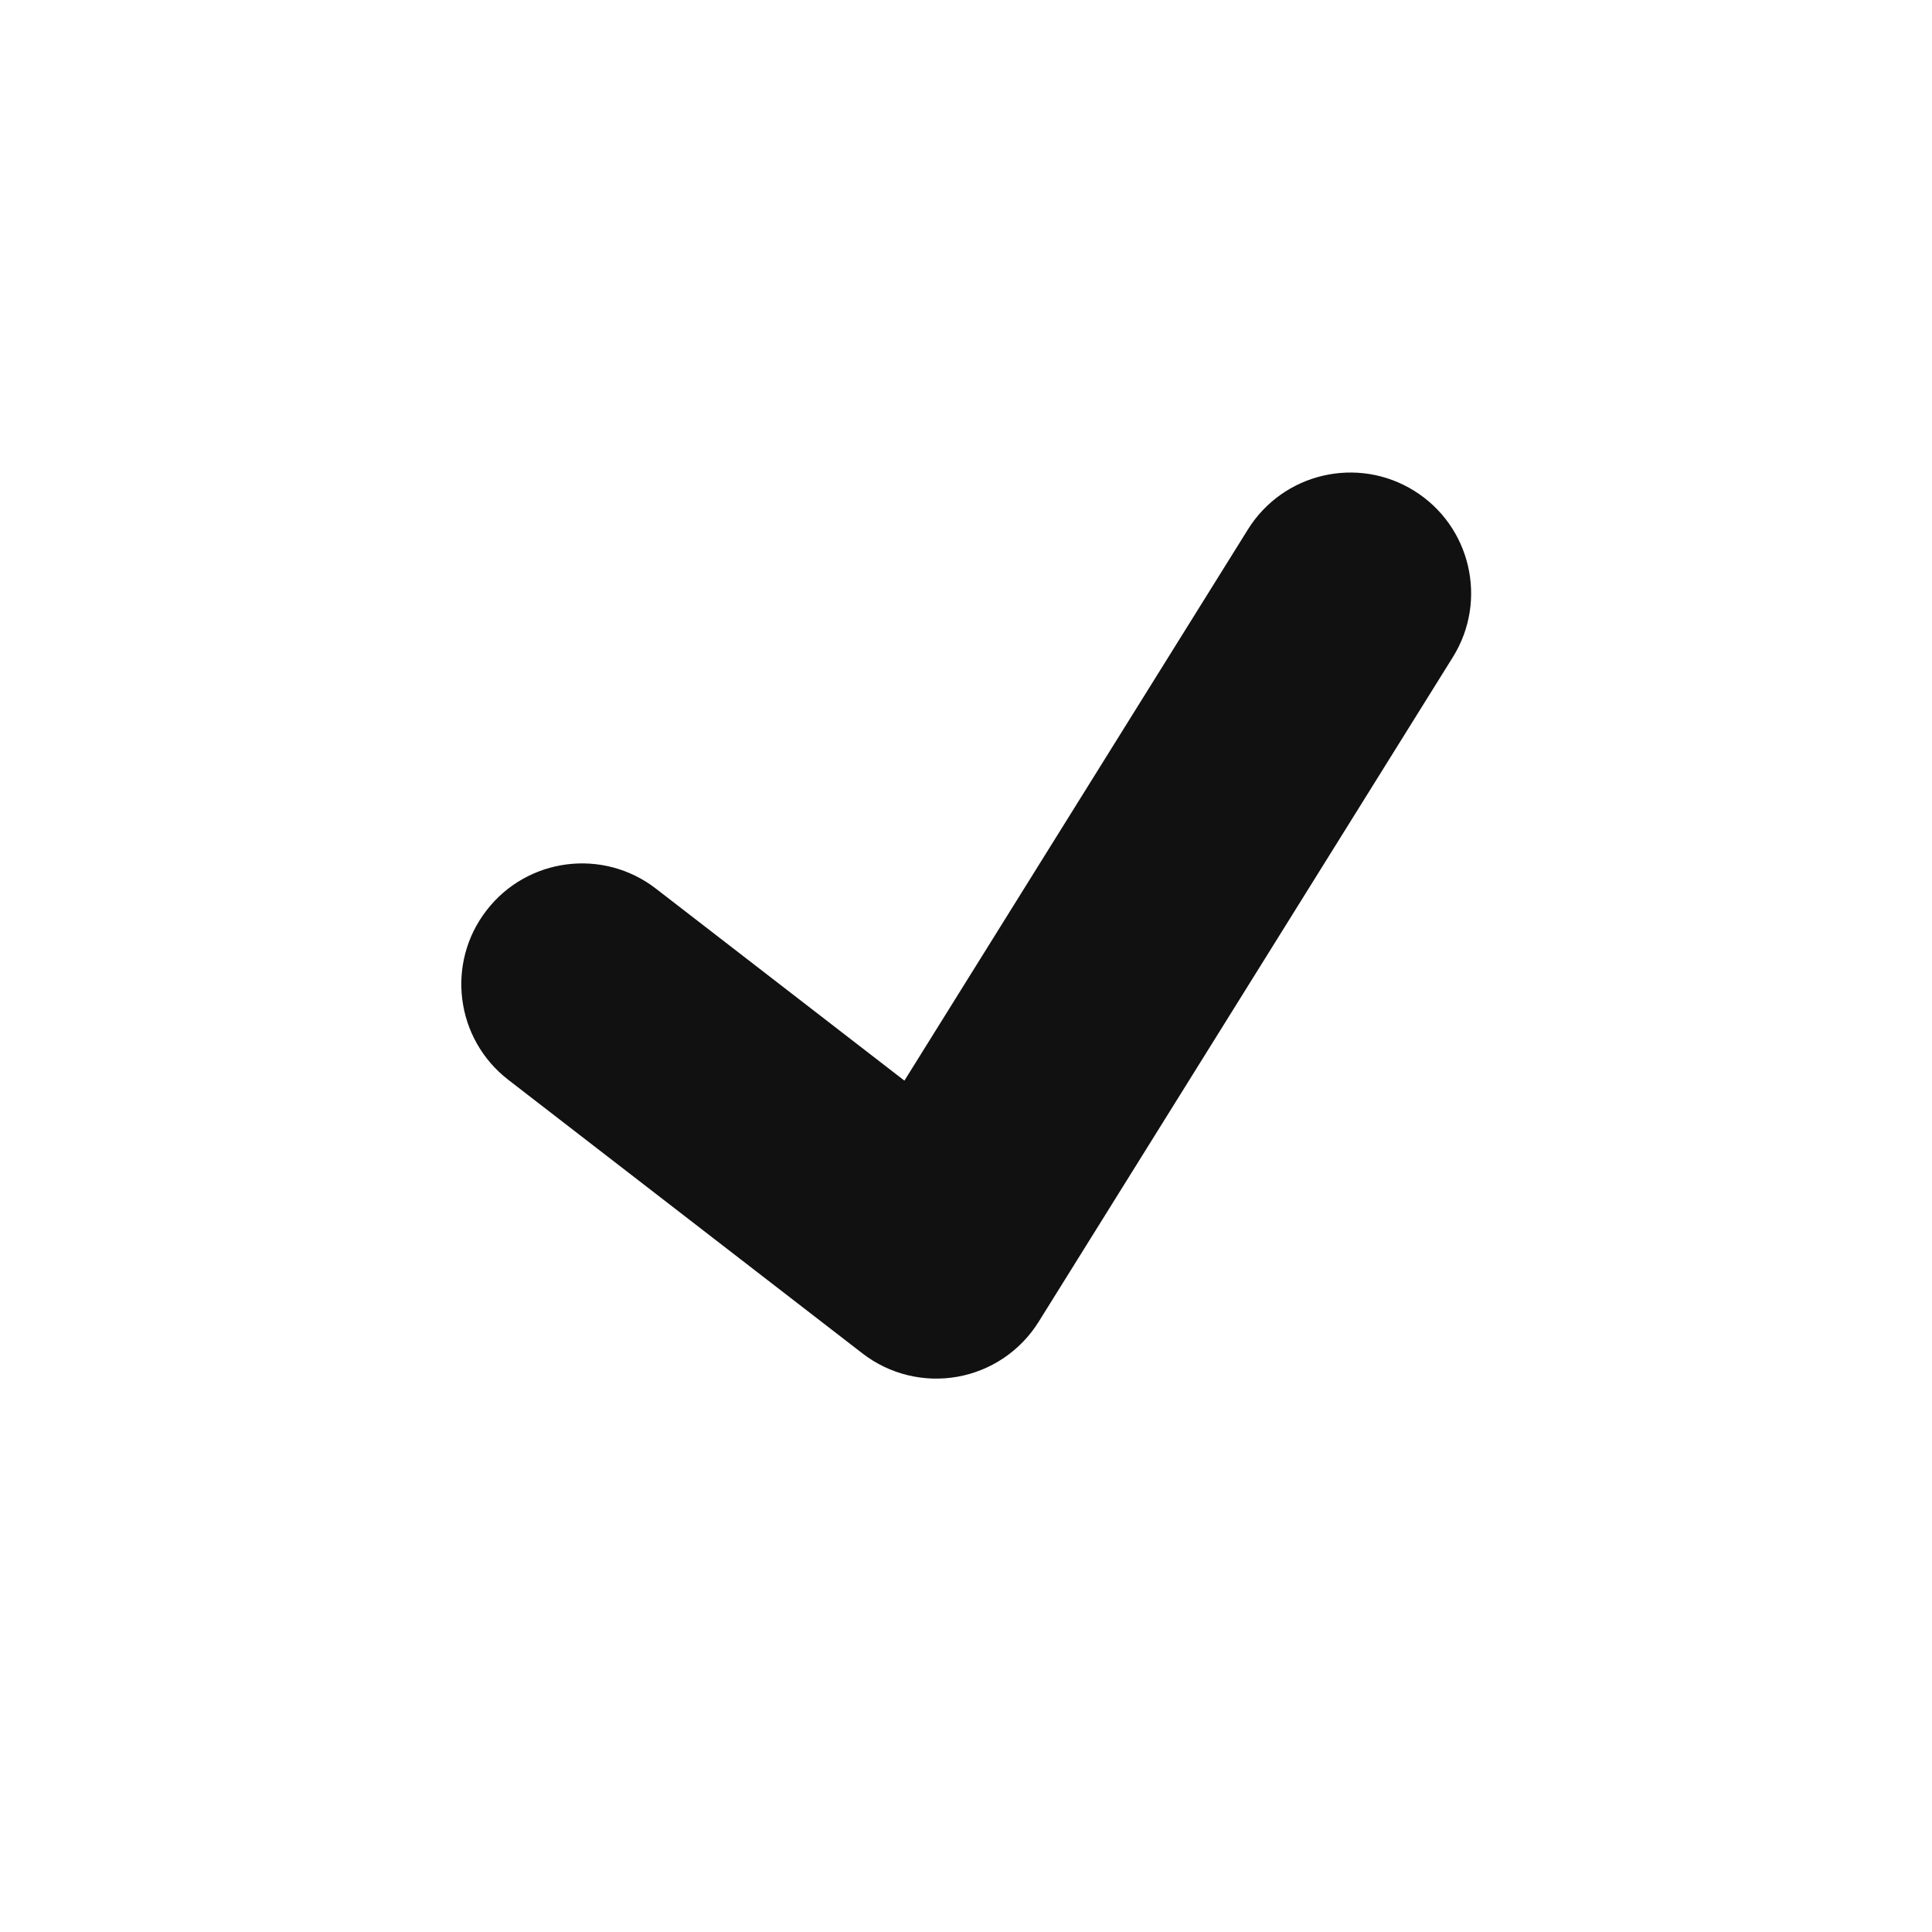 <svg width="24" height="24" viewBox="0 0 24 24" fill="none" xmlns="http://www.w3.org/2000/svg">
<path d="M18.048 8.163C18.486 7.46 18.271 6.535 17.568 6.097C16.865 5.659 15.94 5.874 15.502 6.577L11.235 13.424L8.148 11.039C7.492 10.532 6.55 10.653 6.044 11.309C5.537 11.964 5.658 12.906 6.313 13.413L10.713 16.812C11.049 17.072 11.478 17.177 11.896 17.102C12.313 17.027 12.679 16.779 12.903 16.419L18.048 8.163Z" fill="#111111"/>
</svg>
